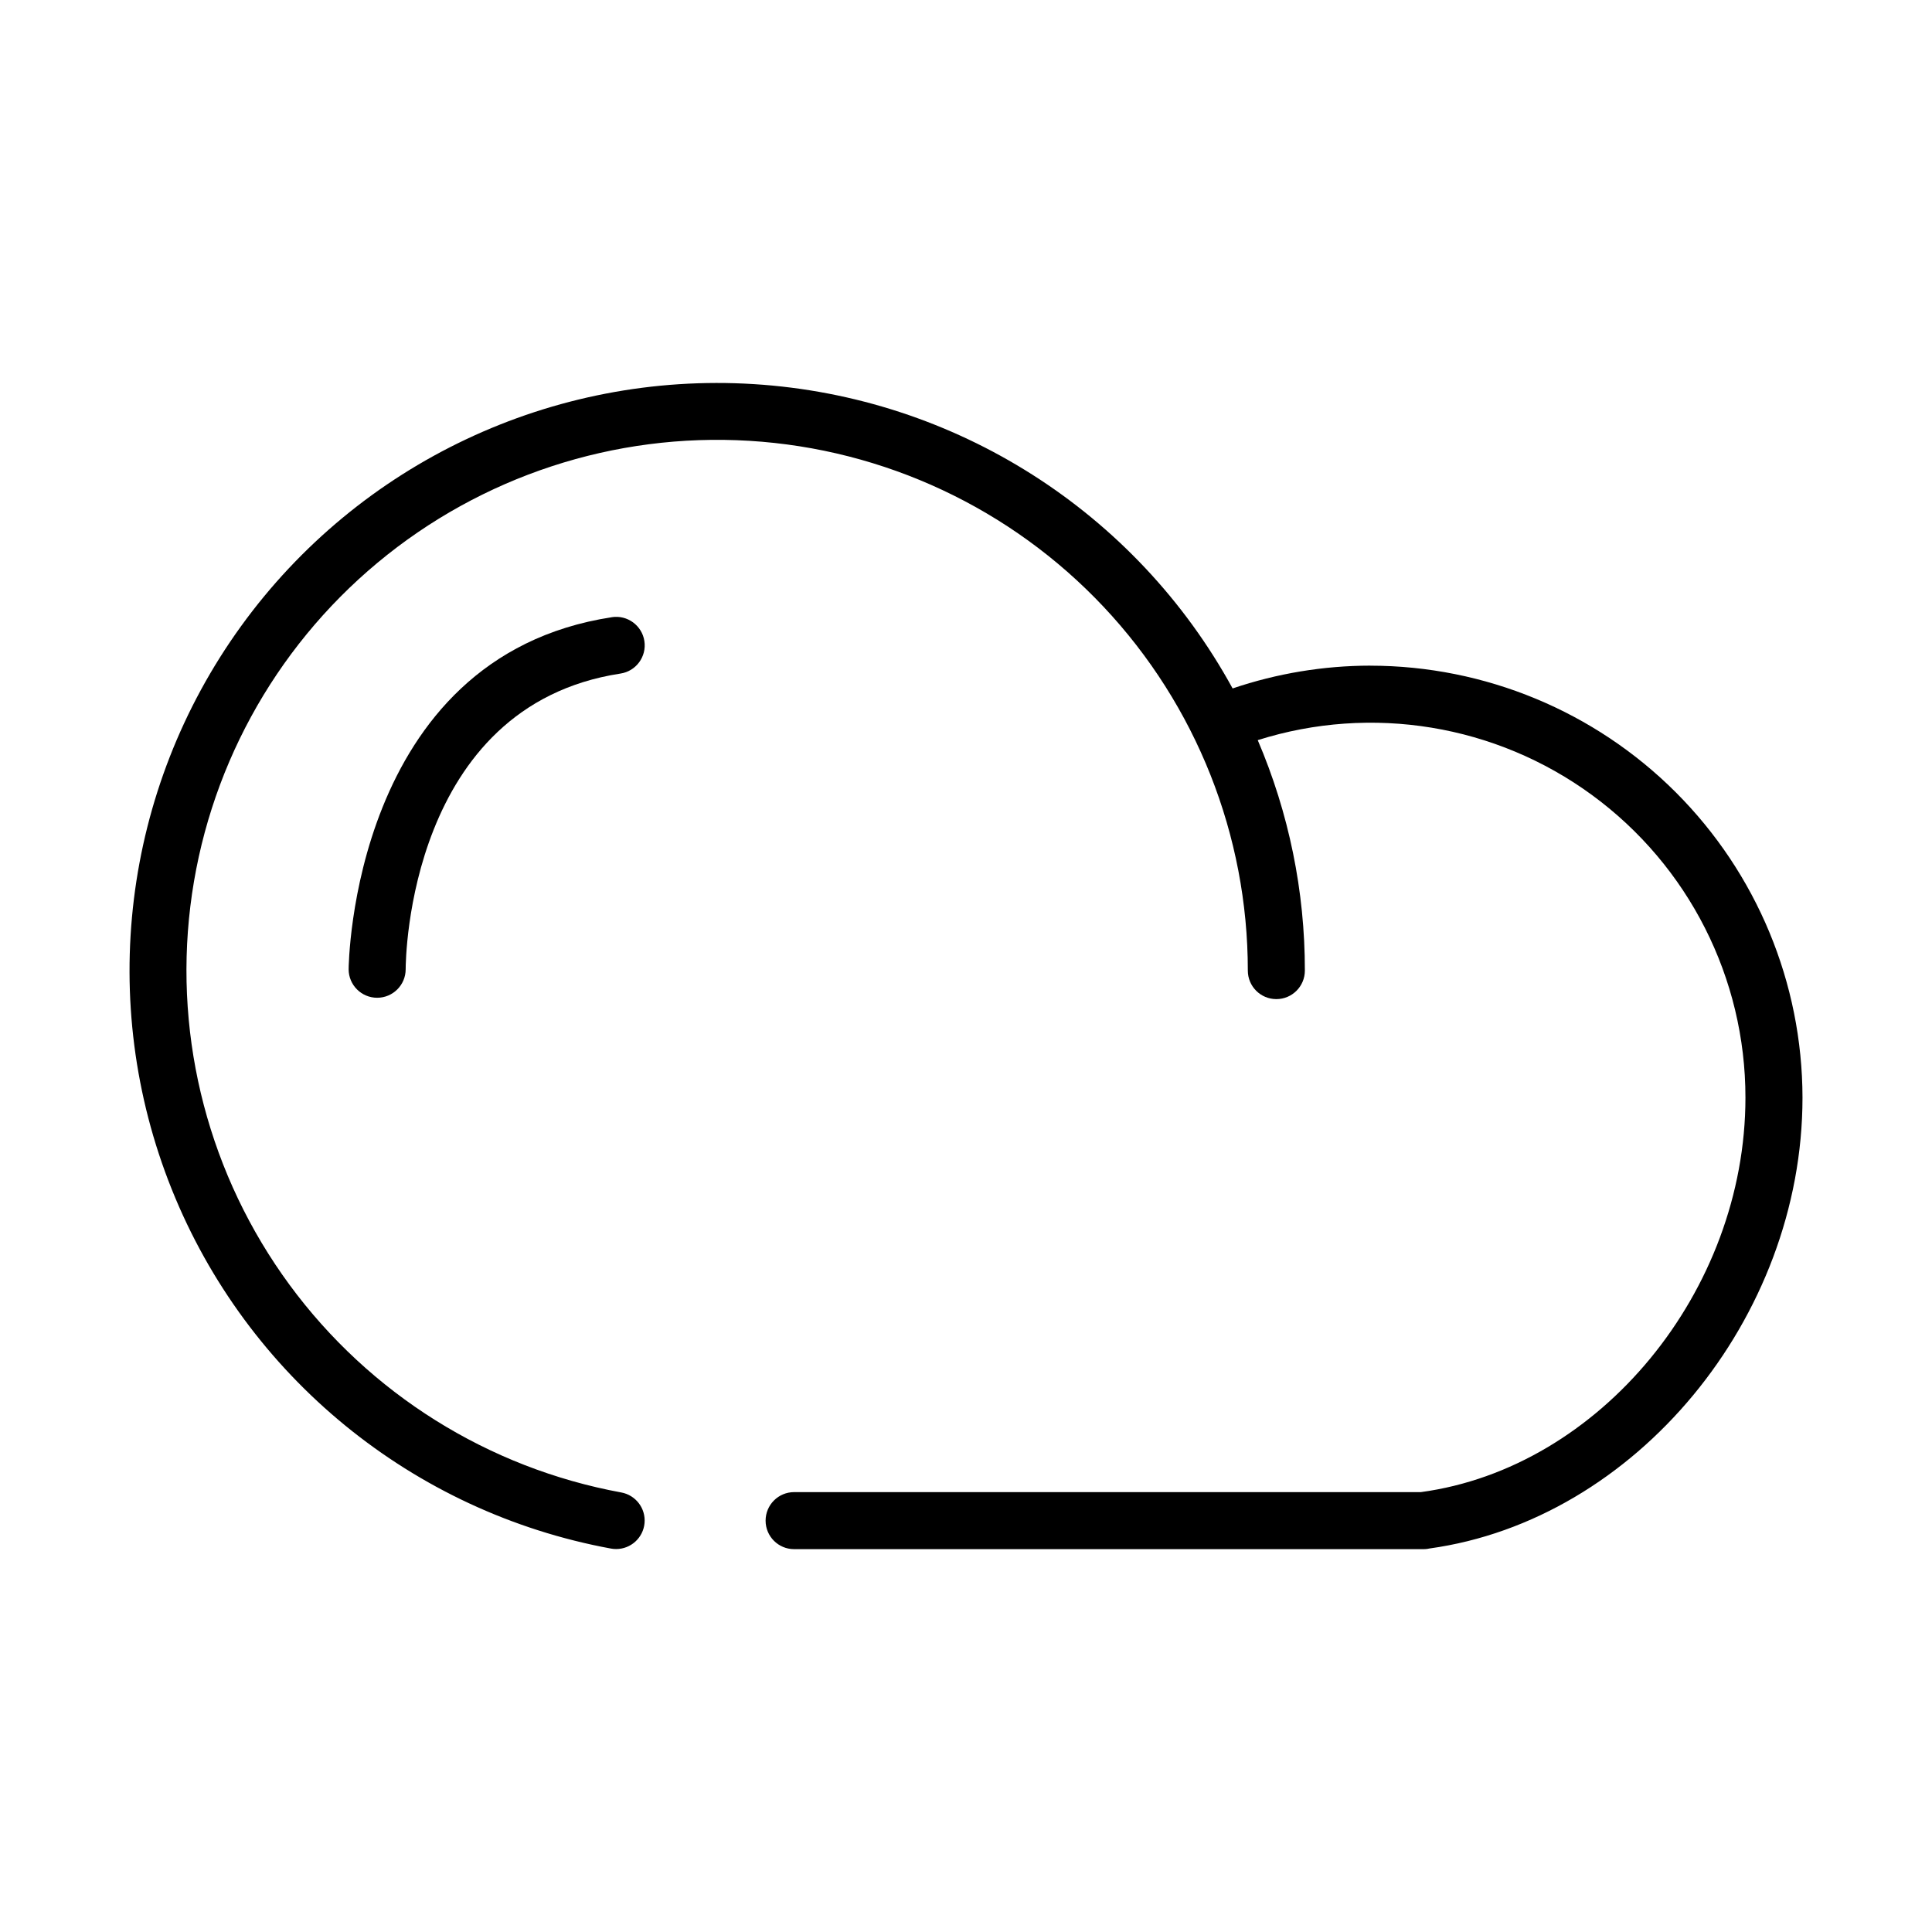 <?xml version="1.0" encoding="UTF-8"?>
<!-- Uploaded to: SVG Find, www.svgfind.com, Generator: SVG Find Mixer Tools -->
<svg fill="#000000" width="800px" height="800px" version="1.1" viewBox="144 144 512 512" xmlns="http://www.w3.org/2000/svg">
 <g>
  <path d="m306.13 307.57c-68.938 10.555-69.738 92.461-69.738 93.289 0 4.172 3.383 7.559 7.559 7.559 4.172 0 7.555-3.387 7.555-7.559 0-2.848 0.852-69.777 56.93-78.359h0.004c4.125-0.629 6.957-4.488 6.328-8.613-0.633-4.125-4.492-6.961-8.617-6.328z"/>
  <path d="m507.15 320.4c-12.41 0.016-24.738 2.059-36.496 6.043-25.652-46.867-73.547-77.309-126.87-80.648-53.328-3.336-104.64 20.898-135.94 64.203-31.297 43.305-38.211 99.629-18.312 149.22 19.898 49.586 63.832 85.508 116.38 95.168 0.453 0.082 0.91 0.125 1.367 0.125 3.914 0 7.18-2.984 7.531-6.879 0.352-3.898-2.332-7.418-6.18-8.117-35.238-6.473-66.676-26.152-87.895-55.02-21.219-28.867-30.621-64.742-26.293-100.3 4.332-35.566 22.074-68.133 49.605-91.062 27.527-22.926 62.77-34.484 98.527-32.312 35.762 2.172 69.348 17.91 93.898 44 24.551 26.09 38.219 60.57 38.215 96.395 0 4.176 3.383 7.559 7.559 7.559 4.172 0 7.555-3.383 7.555-7.559 0.023-20.992-4.227-41.77-12.488-61.07 30.188-9.543 63.113-4.125 88.645 14.59 25.535 18.715 40.617 48.484 40.602 80.141 0 51.324-38.555 98.137-86.02 104.55h-166.09c-4.176 0-7.559 3.383-7.559 7.559 0 4.172 3.383 7.555 7.559 7.555h166.76-0.004c0.324 0.004 0.648-0.016 0.969-0.059 0.137 0 0.273-0.055 0.414-0.074l0.211-0.039c54.574-7.527 98.879-60.961 98.879-119.49-0.043-30.355-12.121-59.457-33.59-80.918-21.469-21.457-50.578-33.527-80.934-33.551z"/>
 </g>
</svg>